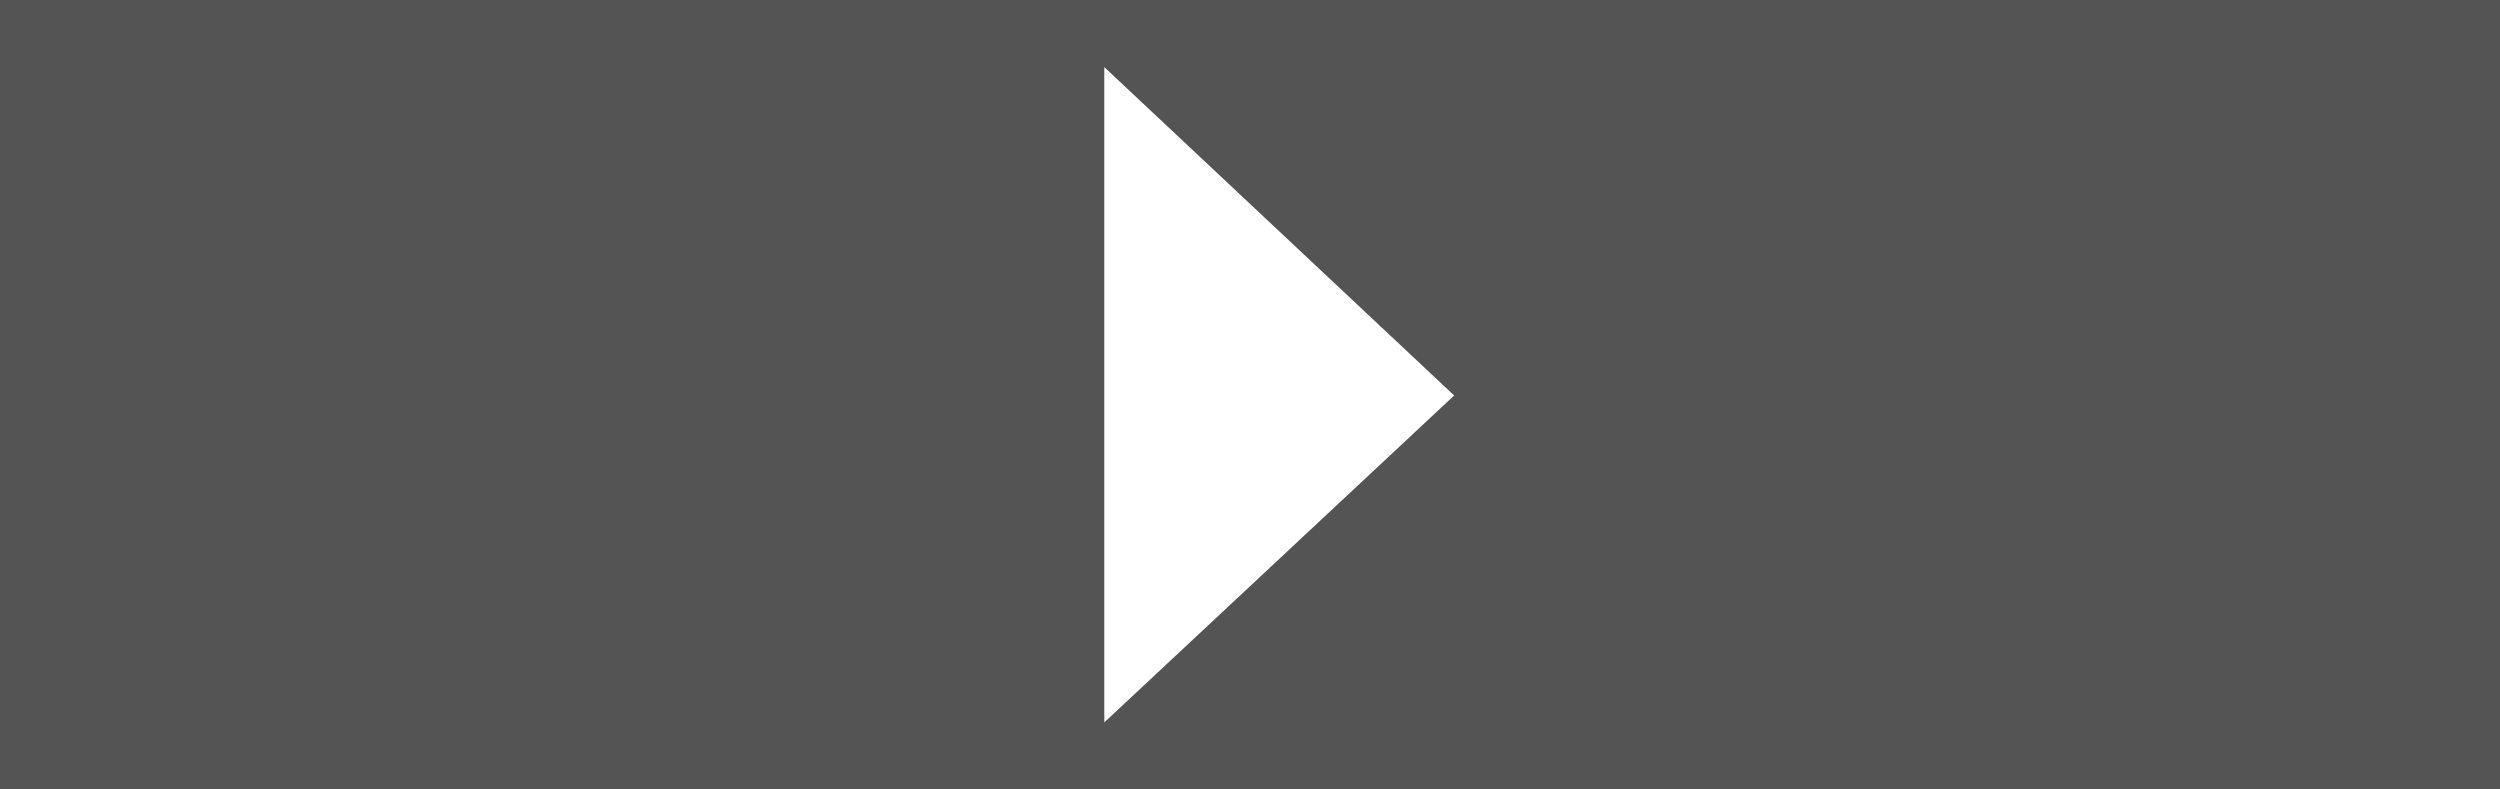 <?xml version="1.0" encoding="utf-8"?>
<!-- Generator: Adobe Illustrator 27.0.0, SVG Export Plug-In . SVG Version: 6.00 Build 0)  -->
<svg version="1.1" id="レイヤー_1" xmlns="http://www.w3.org/2000/svg" xmlns:xlink="http://www.w3.org/1999/xlink" x="0px"
	 y="0px" width="35.507px" height="11.213px" viewBox="0 0 35.507 11.213" style="enable-background:new 0 0 35.507 11.213;"
	 xml:space="preserve">
<rect x="0" y="0" width="35.507" height="11.213" fill="#808080" stroke="none"/>
<style type="text/css">
	.st0{fill:#545454;}
	.st1{fill:#FFFFFF;}
</style>
<rect x="0" y="0" transform="matrix(-1 -4.487622e-11 4.487622e-11 -1 35.507 11.213)" class="st0" width="35.507" height="11.213"/>
<polyline class="st1" points="20.653,5.617 15.684,10.26 15.684,0.953 "/>
</svg>
